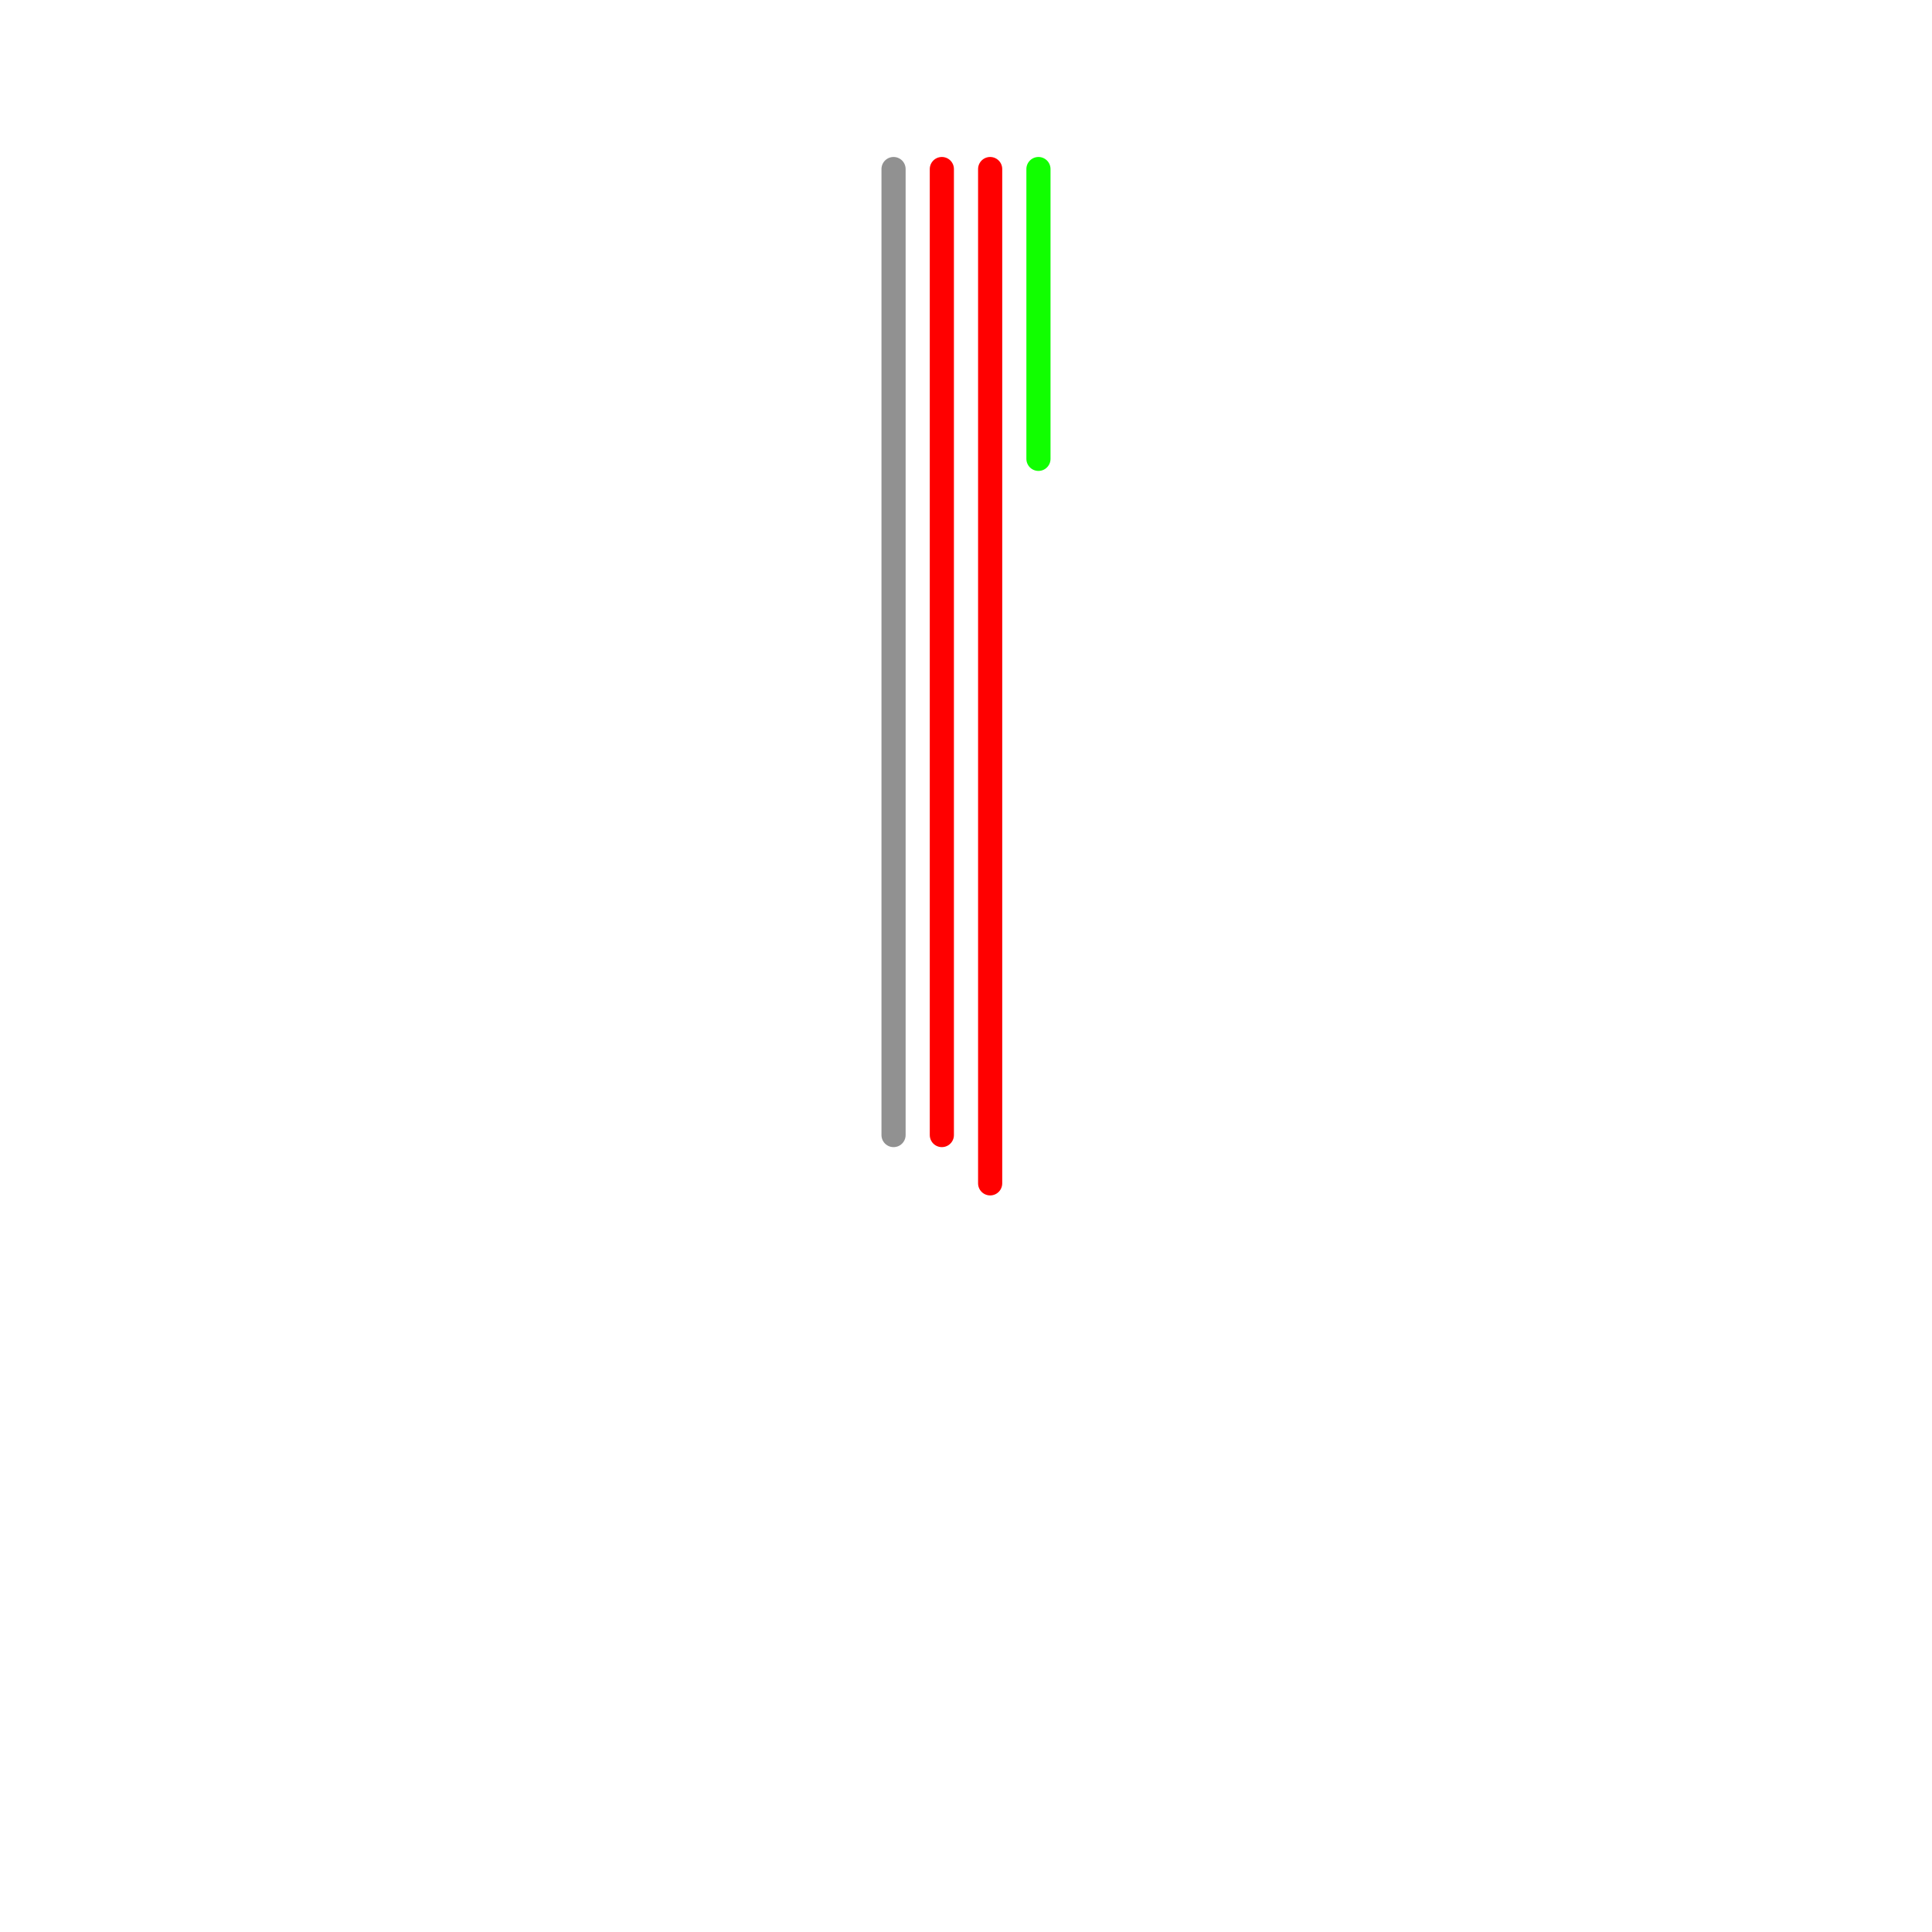 
<svg version="1.1" xmlns="http://www.w3.org/2000/svg" viewBox="0 0 80 80">
<style>text { font: 1px Helvetica; font-weight: 600; white-space: pre; dominant-baseline: central; } line { stroke-width: 1; fill: none; stroke-linecap: round; stroke-linejoin: round; } .c0 { stroke: #919191 } .c1 { stroke: #ff0000 } .c2 { stroke: #11ff00 }</style><defs><g id="wm-xf"><circle r="1.2" fill="#000"/><circle r="0.9" fill="#fff"/><circle r="0.6" fill="#000"/><circle r="0.3" fill="#fff"/></g><g id="wm"><circle r="0.6" fill="#000"/><circle r="0.3" fill="#fff"/></g></defs><line class="c0" x1="37" y1="7" x2="37" y2="47"/><line class="c1" x1="41" y1="7" x2="41" y2="49"/><line class="c1" x1="39" y1="7" x2="39" y2="47"/><line class="c2" x1="43" y1="7" x2="43" y2="19"/>
</svg>
